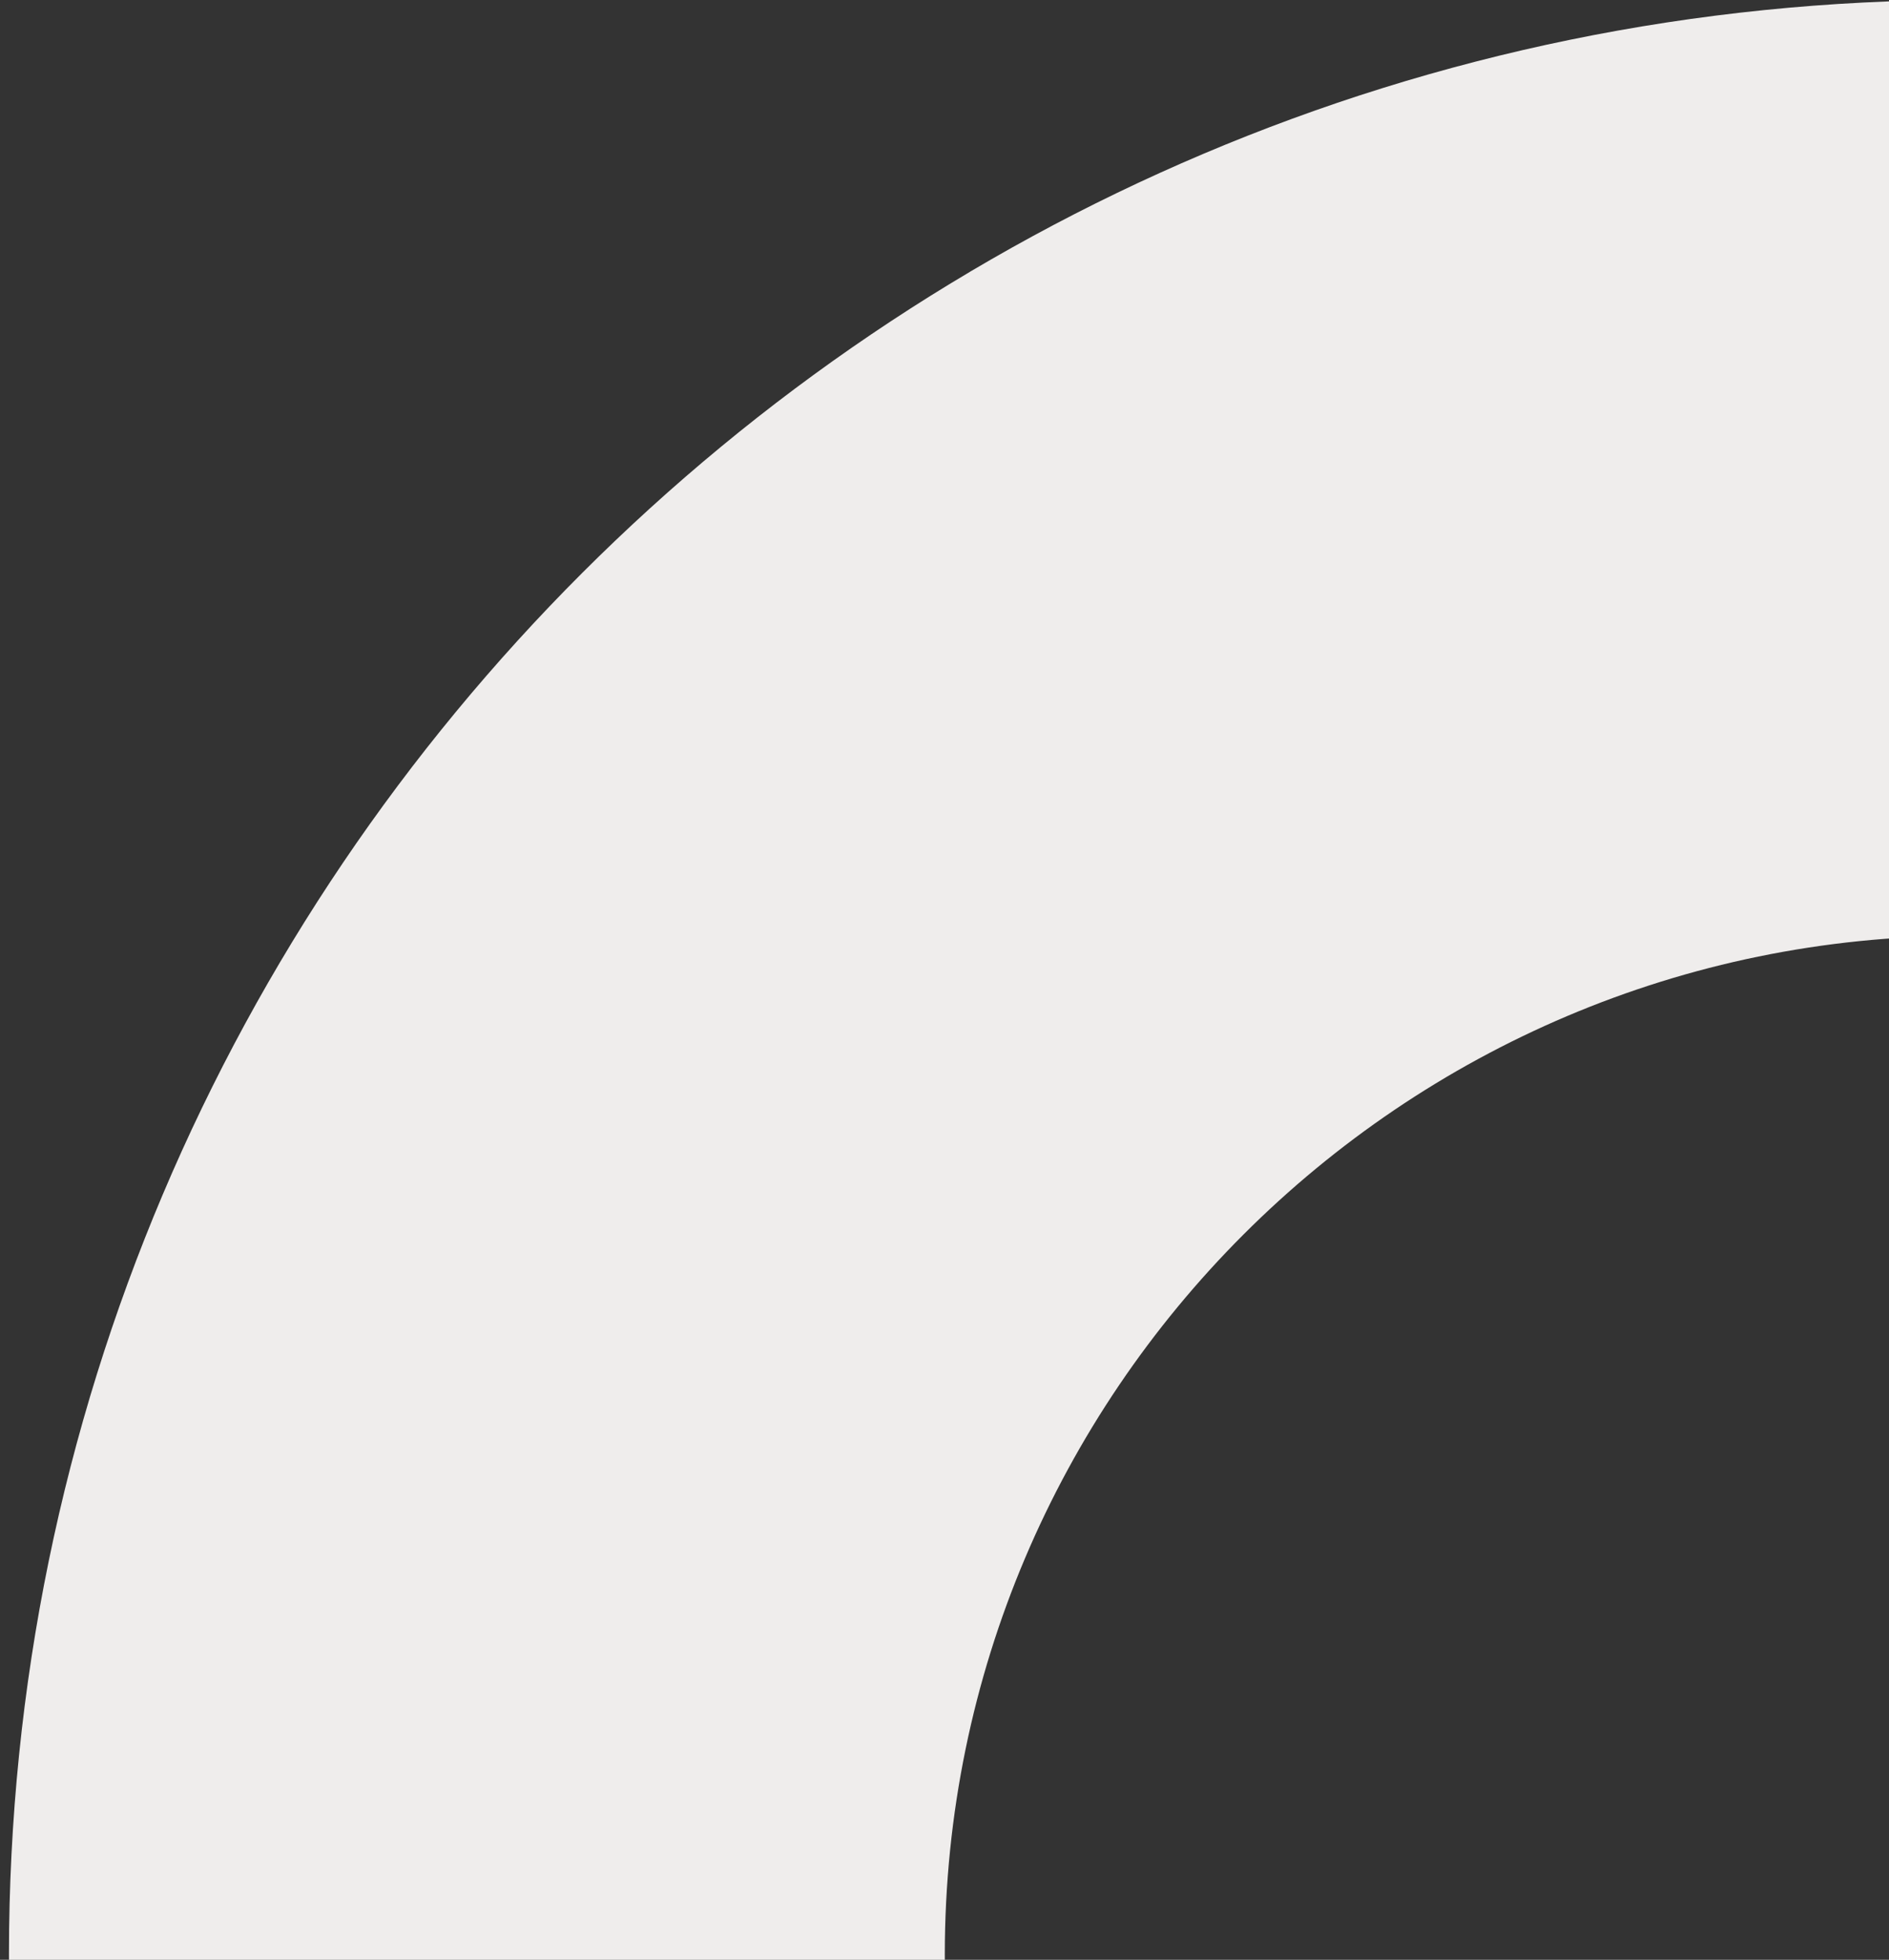<svg xmlns="http://www.w3.org/2000/svg" xmlns:xlink="http://www.w3.org/1999/xlink" width="720" height="747" viewBox="0 0 720 747">
  <rect x="0" y="0" width="720" height="747" fill="#333333" stroke="none"/>
  <defs>
    <clipPath id="clip-path">
      <rect id="Rectangle_206" data-name="Rectangle 206" width="720" height="747" transform="translate(720 257)" fill="#fff" stroke="#707070" stroke-width="1"/>
    </clipPath>
    <clipPath id="clip-path-2">
      <rect id="Rectangle_90" data-name="Rectangle 90" width="747" height="748.368" fill="#fff" stroke="#2cc673" stroke-width="1"/>
    </clipPath>
  </defs>
  <g id="Mask_Group_25" data-name="Mask Group 25" transform="translate(-720 -257)" clip-path="url(#clip-path)">
    <g id="Mask_Group_4" data-name="Mask Group 4" transform="translate(1468.368 257) rotate(90)" clip-path="url(#clip-path-2)">
      <path id="Ellipse_9" data-name="Ellipse 9" d="M744.948,1489.9c410.766,0,744.948-334.182,744.948-744.948S1155.713,0,744.948,0,0,334.183,0,744.948,334.182,1489.9,744.948,1489.9Zm0-1133.2c214.082,0,388.251,174.169,388.251,388.251S959.03,1133.2,744.948,1133.2,356.7,959.031,356.7,744.948,530.865,356.7,744.948,356.7Z" transform="translate(0 -744.948)" fill="#efedec"/>
    </g>
  </g>
</svg>
